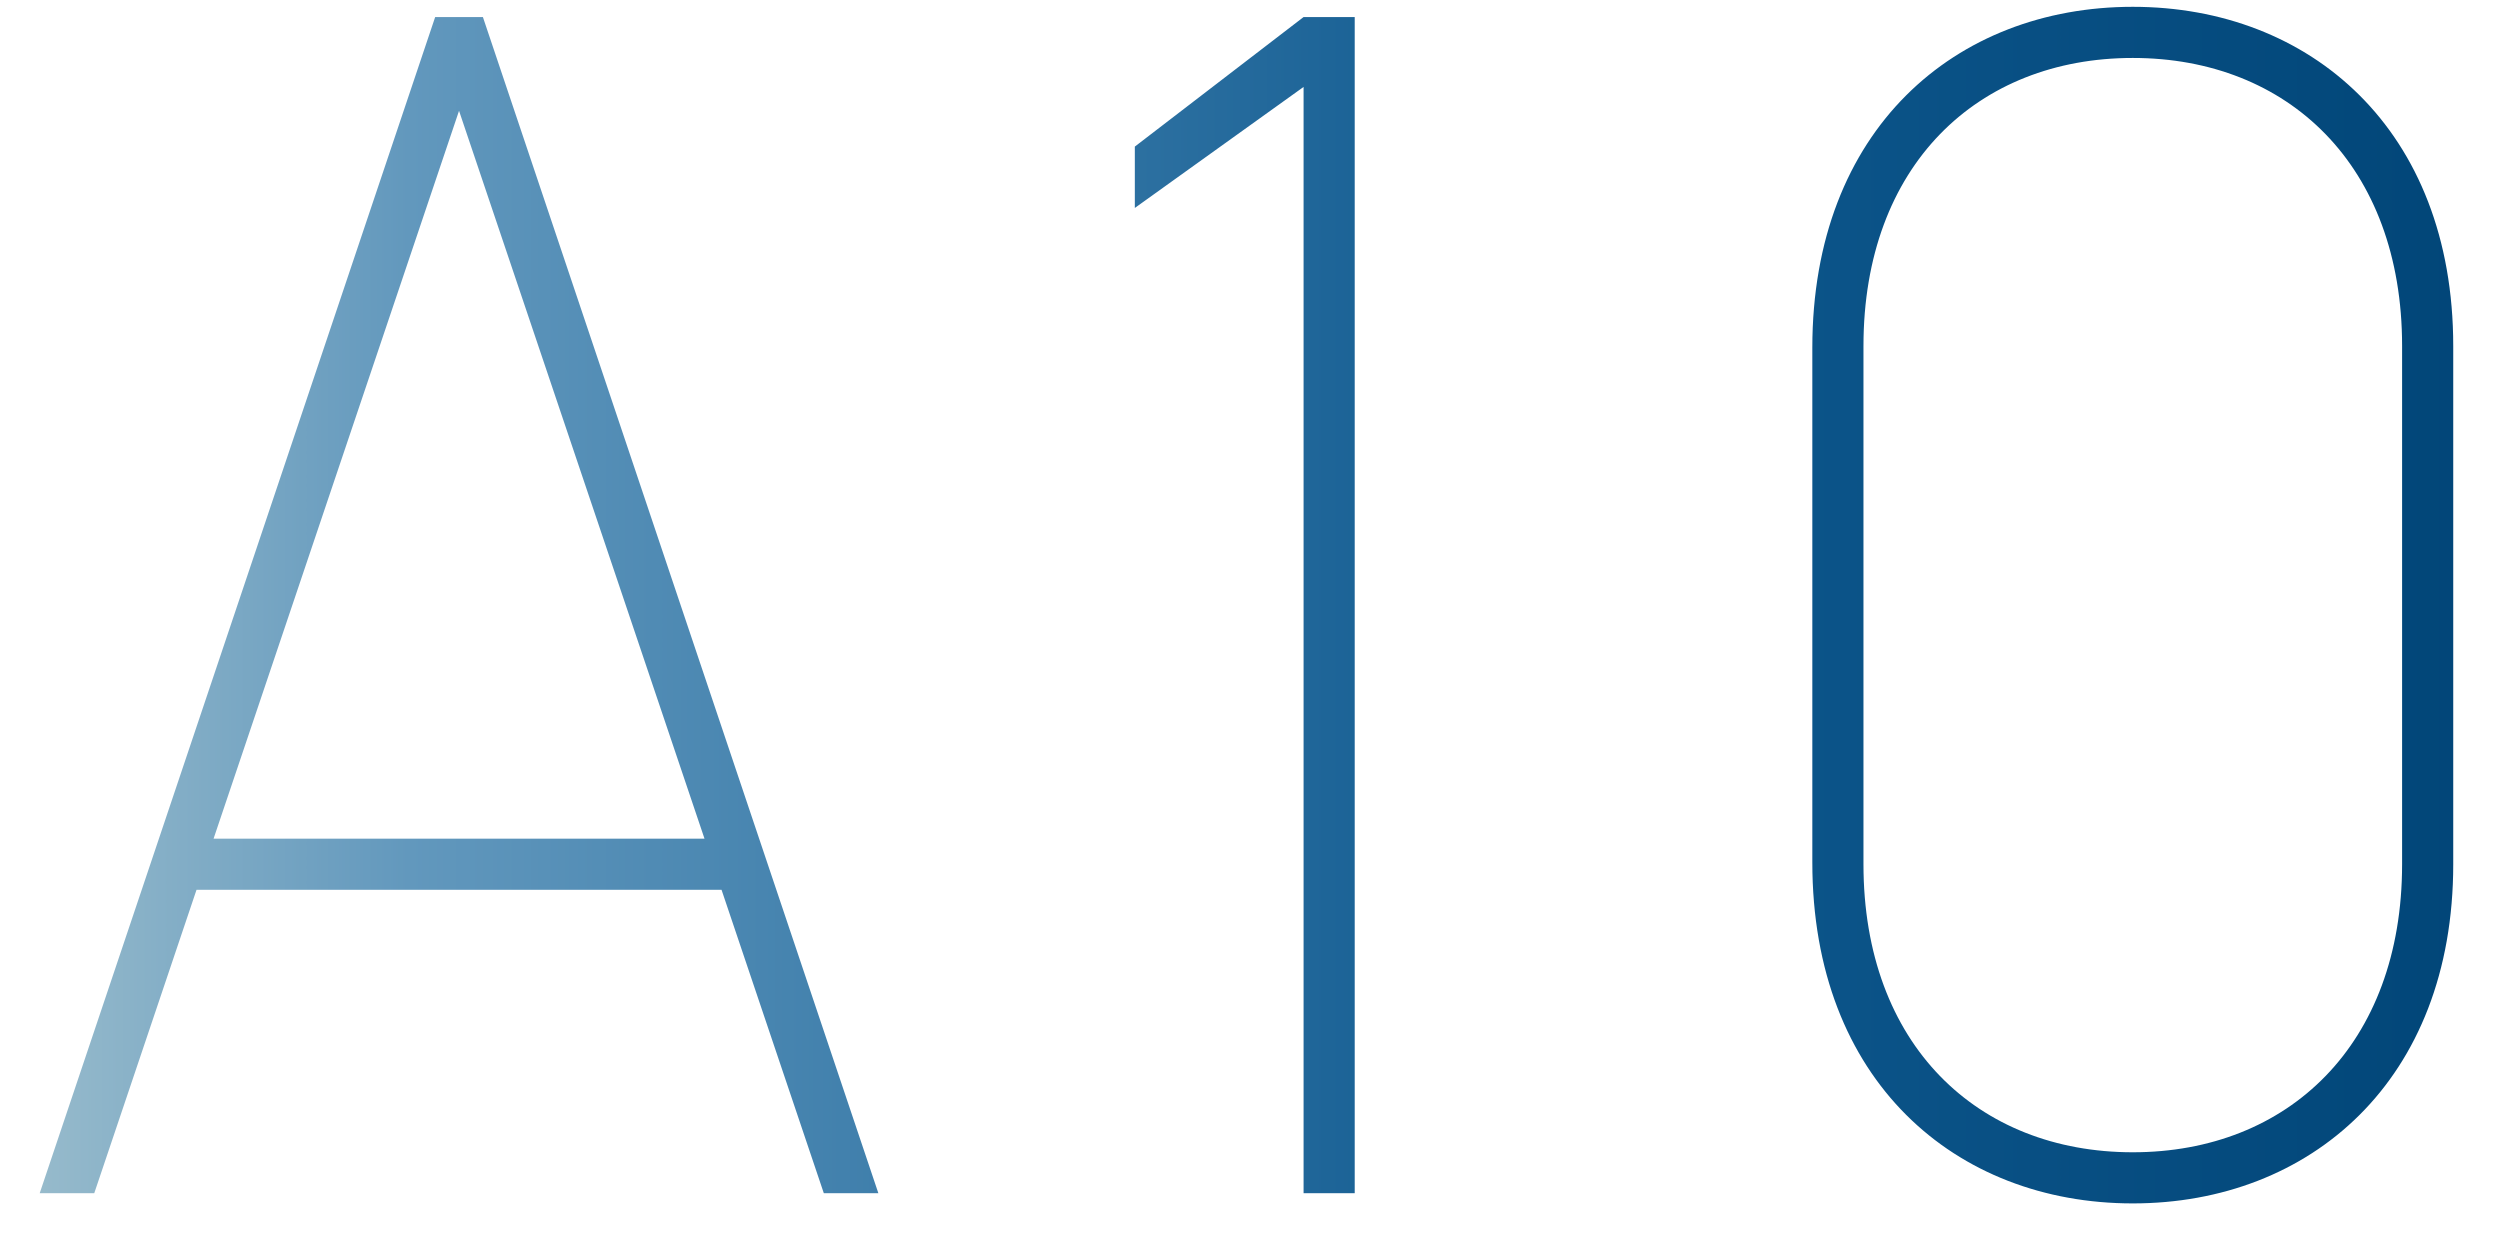 <svg width="44" height="22" viewBox="0 0 44 22" fill="none" xmlns="http://www.w3.org/2000/svg"><path d="M1.659 21h-.96L7.659.3h.84l6.96 20.7h-.96l-1.8-5.34h-9.24L1.659 21zm6.42-19.05l-4.32 12.81h8.64L8.079 1.95zM23.843.3V21h-.9V1.53l-2.97 2.13V2.58L22.943.3h.9zm19.334 14.91c0 3.81-2.52 5.97-5.64 5.97-3.12 0-5.64-2.16-5.64-6V6.12c0-3.84 2.52-6 5.64-6 3.12 0 5.64 2.16 5.64 5.97v9.12zm-10.38-9.12v9.12c0 3.18 2.01 5.07 4.74 5.07 2.73 0 4.74-1.89 4.74-5.07V6.09c0-3.18-2.01-5.07-4.74-5.07-2.73 0-4.74 1.89-4.74 5.07z" fill="url(#paint0_linear_682_7480)"/><defs><linearGradient id="paint0_linear_682_7480" x1="0" y1="10.5" x2="45" y2="10.5" gradientUnits="userSpaceOnUse"><stop stop-color="#9CBECD"/><stop offset=".16" stop-color="#6298BD"/><stop offset=".351" stop-color="#3E7EAB"/><stop offset=".593" stop-color="#105A90"/><stop offset="1" stop-color="#004476"/></linearGradient></defs></svg>